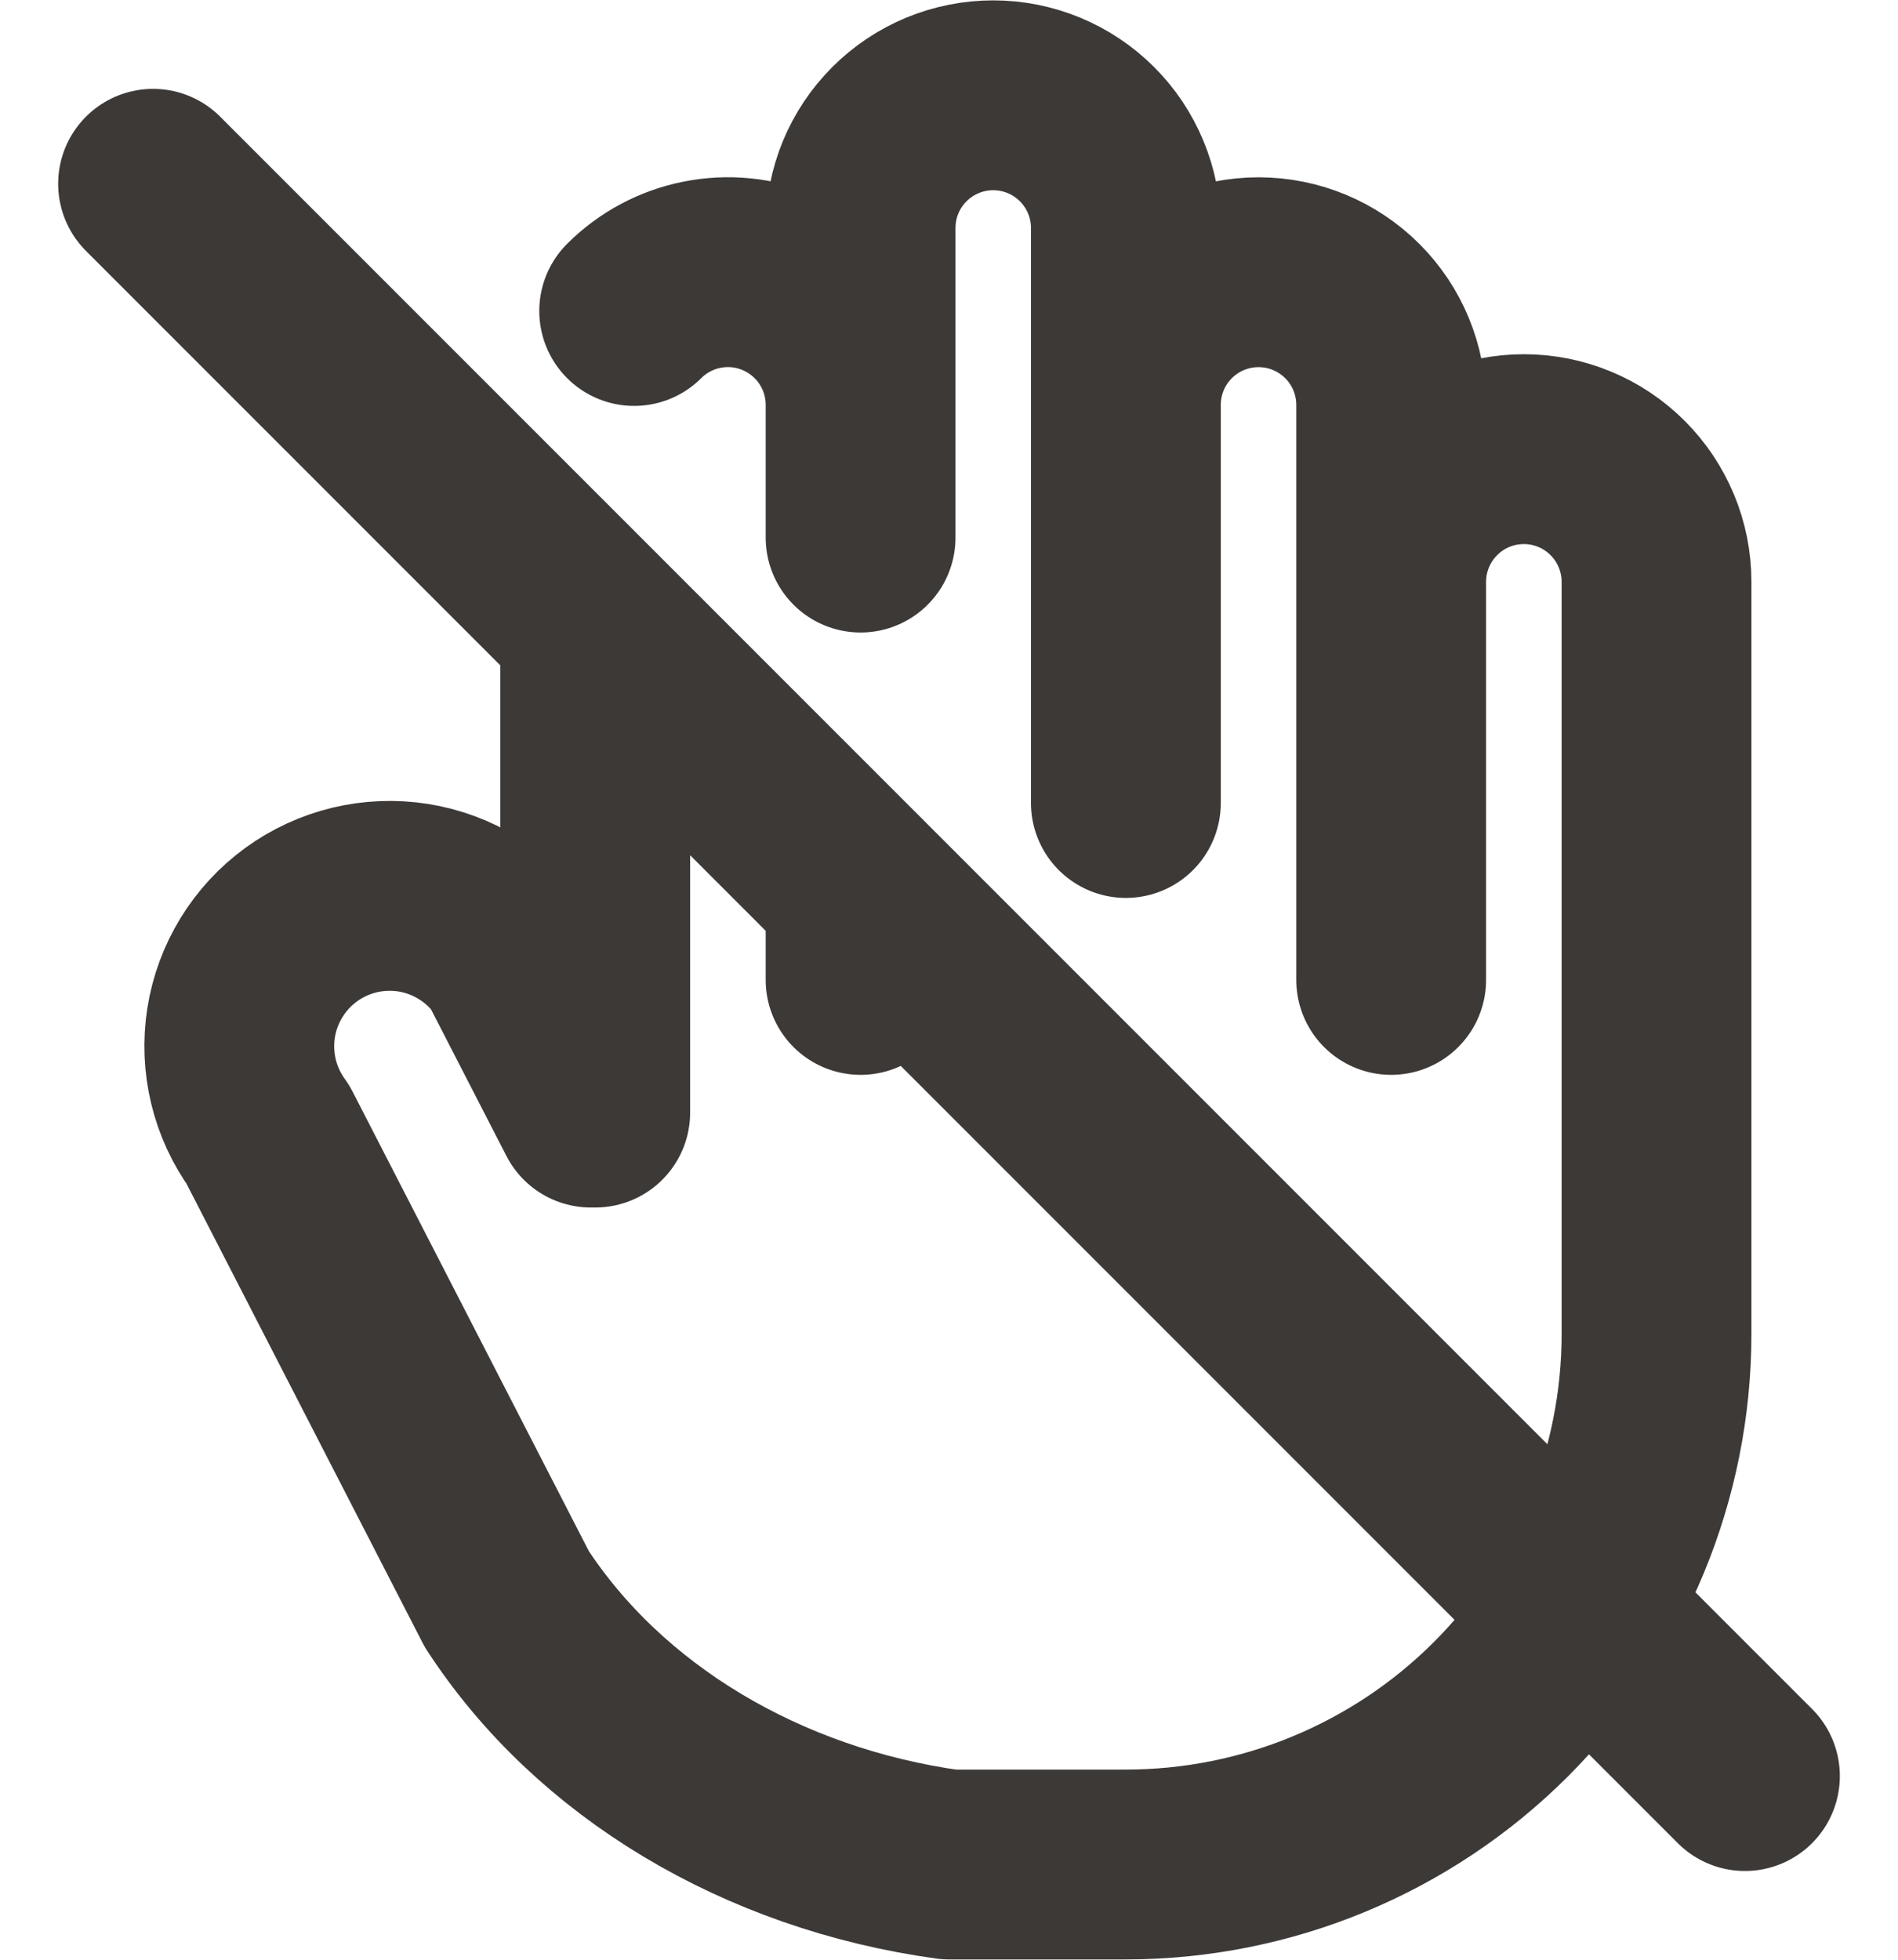 <svg width="31" height="32" viewBox="0 0 31 32" fill="none" xmlns="http://www.w3.org/2000/svg">
<path d="M2.5 3.001L28.5 29.001M9.722 18.167V10.223M10.358 5.078C10.661 4.775 11.047 4.569 11.467 4.486C11.888 4.402 12.323 4.445 12.719 4.61C13.115 4.774 13.453 5.052 13.691 5.408C13.929 5.764 14.056 6.183 14.056 6.612M14.056 6.612V8.778M14.056 6.612V3.723C14.056 3.438 14.112 3.157 14.22 2.894C14.329 2.631 14.489 2.392 14.69 2.191C14.891 1.99 15.13 1.83 15.393 1.721C15.656 1.612 15.938 1.556 16.222 1.556C16.507 1.556 16.788 1.612 17.051 1.721C17.314 1.83 17.553 1.99 17.754 2.191C17.956 2.392 18.115 2.631 18.224 2.894C18.333 3.157 18.389 3.438 18.389 3.723V13.112M14.056 14.568V16.001M18.389 6.612C18.389 6.037 18.617 5.486 19.023 5.08C19.43 4.673 19.981 4.445 20.556 4.445C21.13 4.445 21.681 4.673 22.088 5.08C22.494 5.486 22.722 6.037 22.722 6.612V16.001M22.722 9.501C22.722 8.926 22.951 8.375 23.357 7.969C23.763 7.562 24.314 7.334 24.889 7.334C25.463 7.334 26.015 7.562 26.421 7.969C26.827 8.375 27.056 8.926 27.056 9.501V21.779C27.056 24.077 26.142 26.281 24.517 27.907C22.892 29.532 20.687 30.445 18.389 30.445H15.5C12.446 30.023 9.786 28.427 8.278 26.112L4.378 18.529C3.995 18.002 3.837 17.344 3.938 16.701C4.04 16.058 4.393 15.481 4.919 15.098C5.446 14.715 6.104 14.557 6.747 14.658C7.39 14.76 7.967 15.113 8.35 15.64L9.65 18.167" stroke="#3D3937" stroke-width="3.1" stroke-linecap="round" stroke-linejoin="round"/>
</svg>
